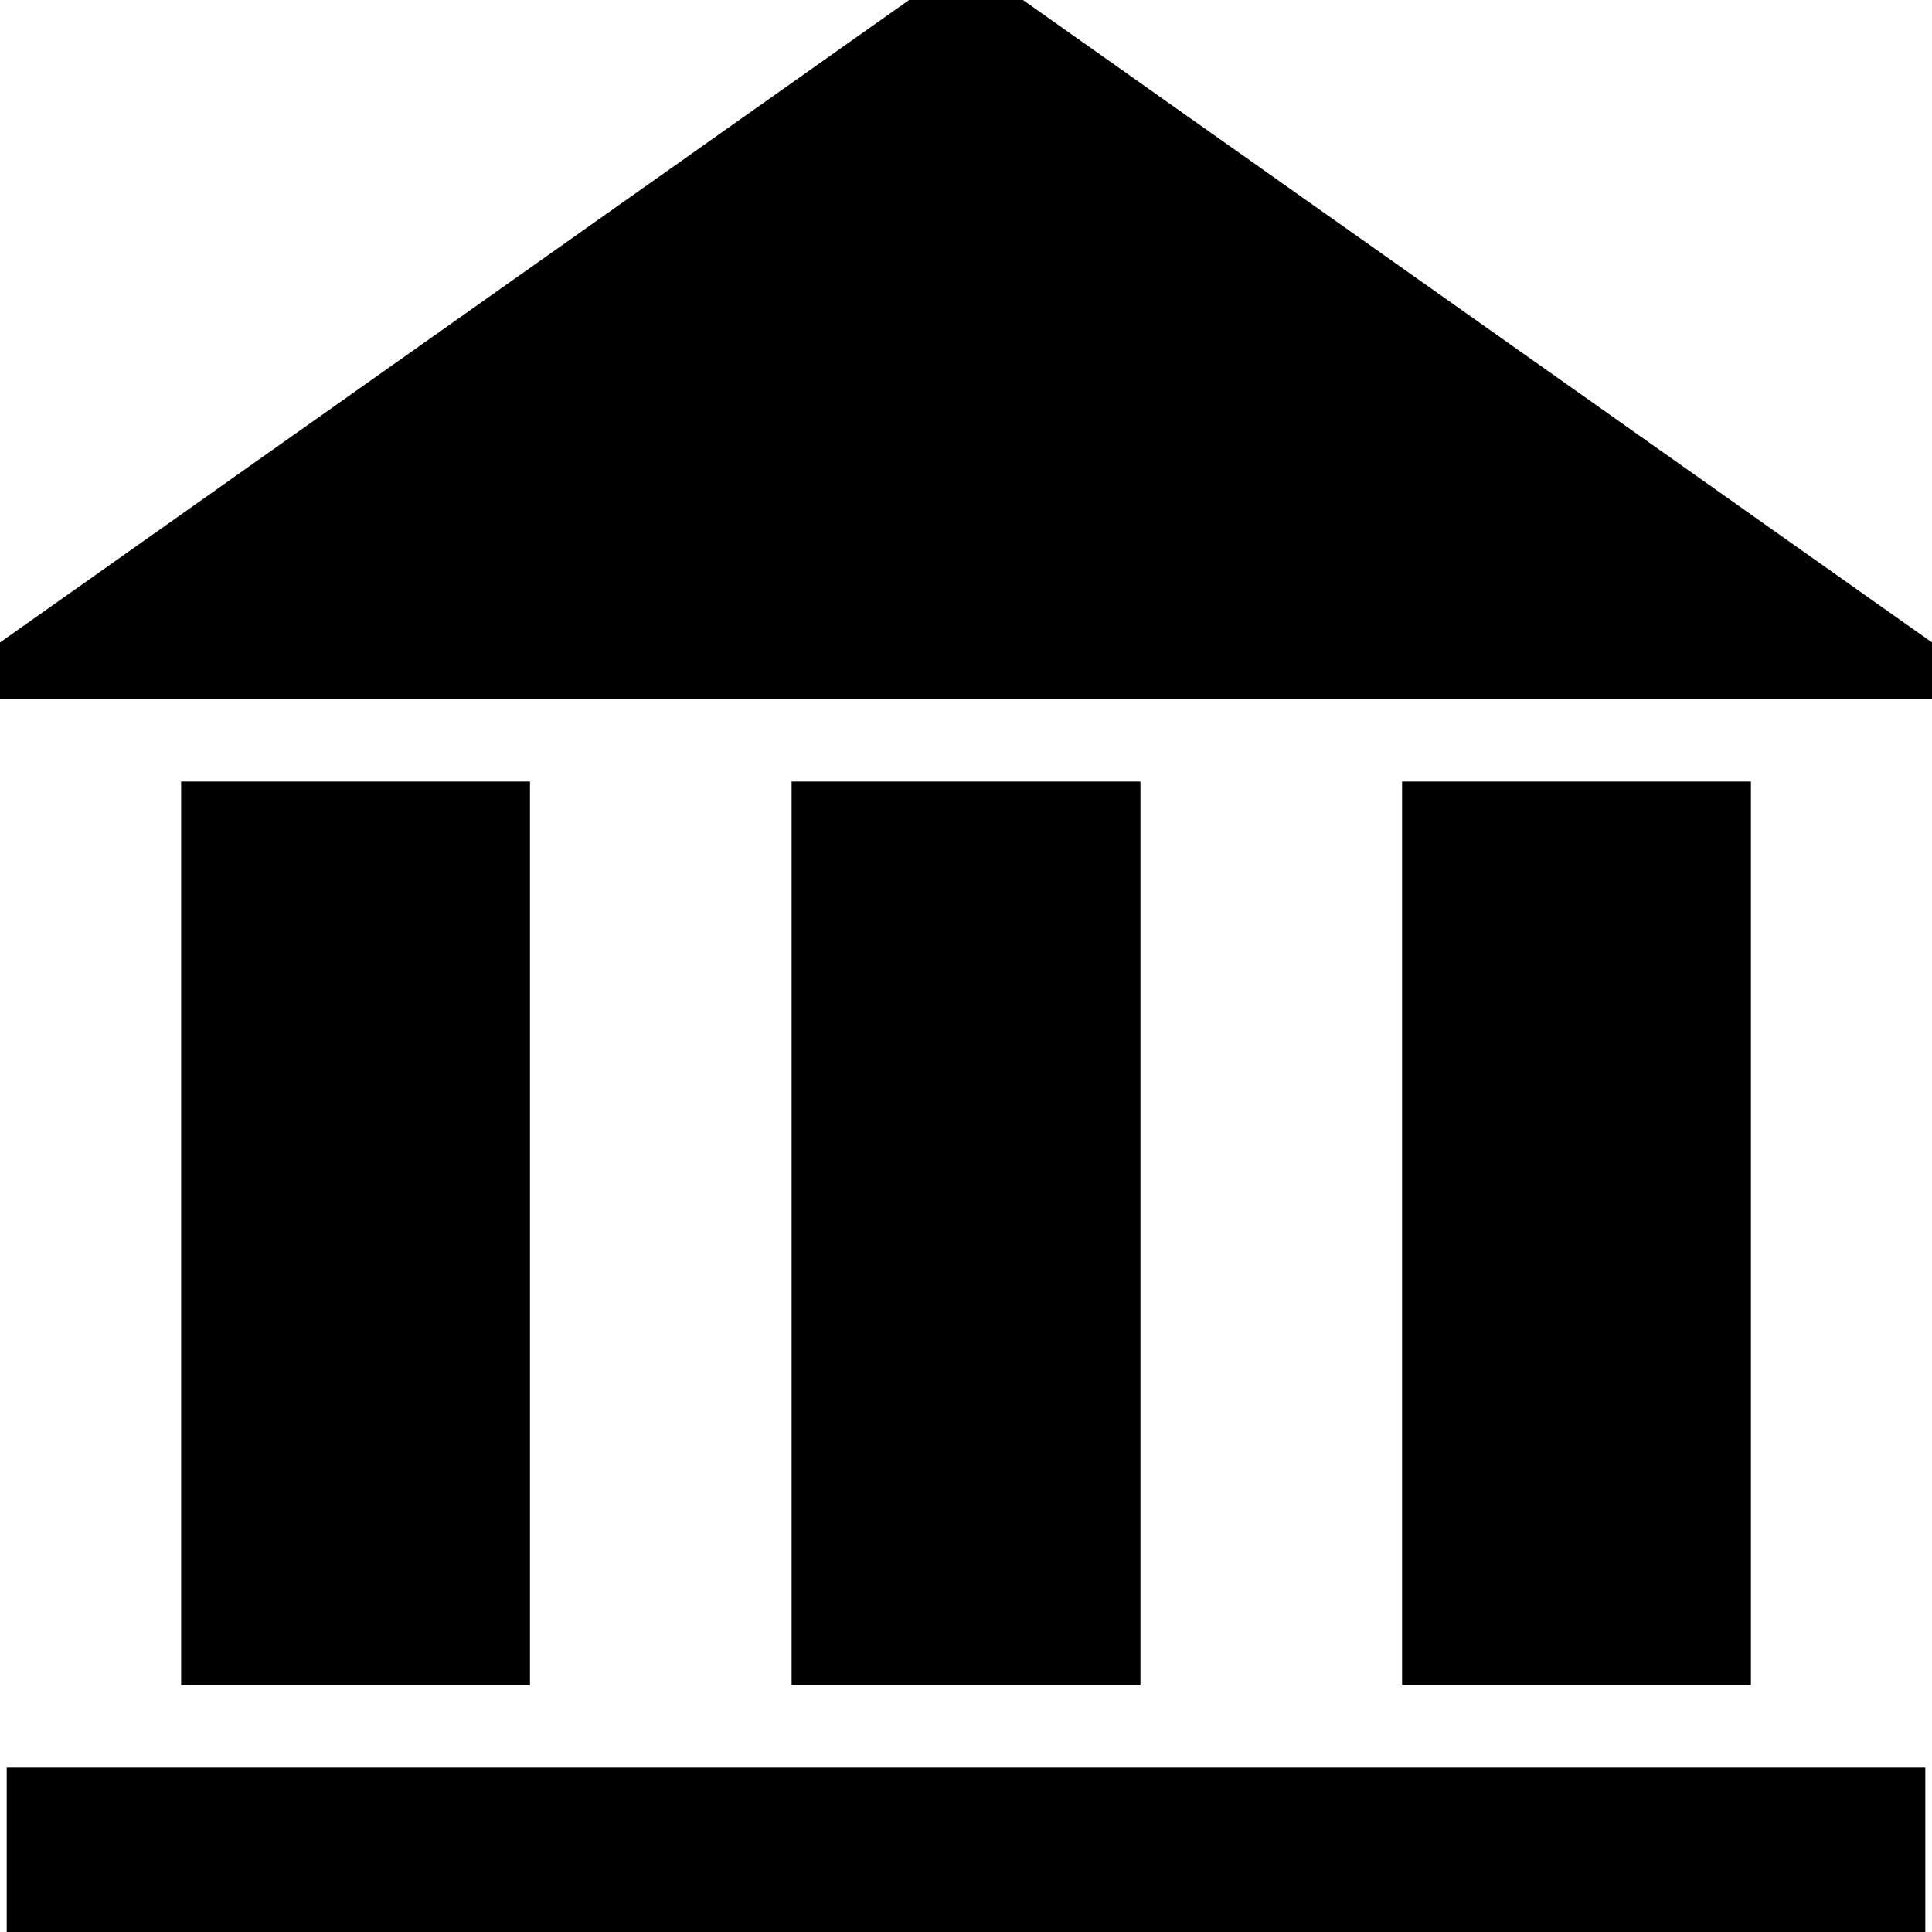 <?xml version="1.0" encoding="UTF-8"?> <svg xmlns="http://www.w3.org/2000/svg" width="48" height="48"><g><title>background</title><rect fill="none" id="canvas_background" height="50" width="50" y="-1" x="-1"></rect></g><g><title>Layer 1</title><path id="svg_1" d="m13.167,41.875l-8.667,0l0,-22.458l8.667,0l0,22.458zm15.167,-22.458l-8.667,0l0,22.458l8.667,0l0,-22.458zm15.167,0l-8.667,0l0,22.458l8.667,0l0,-22.458zm4.333,24.5l-47.667,0l0,4.083l47.667,0l0,-4.083zm-49.833,-26.542l52,0l-26,-18.375l-26,18.375z"></path></g></svg> 
